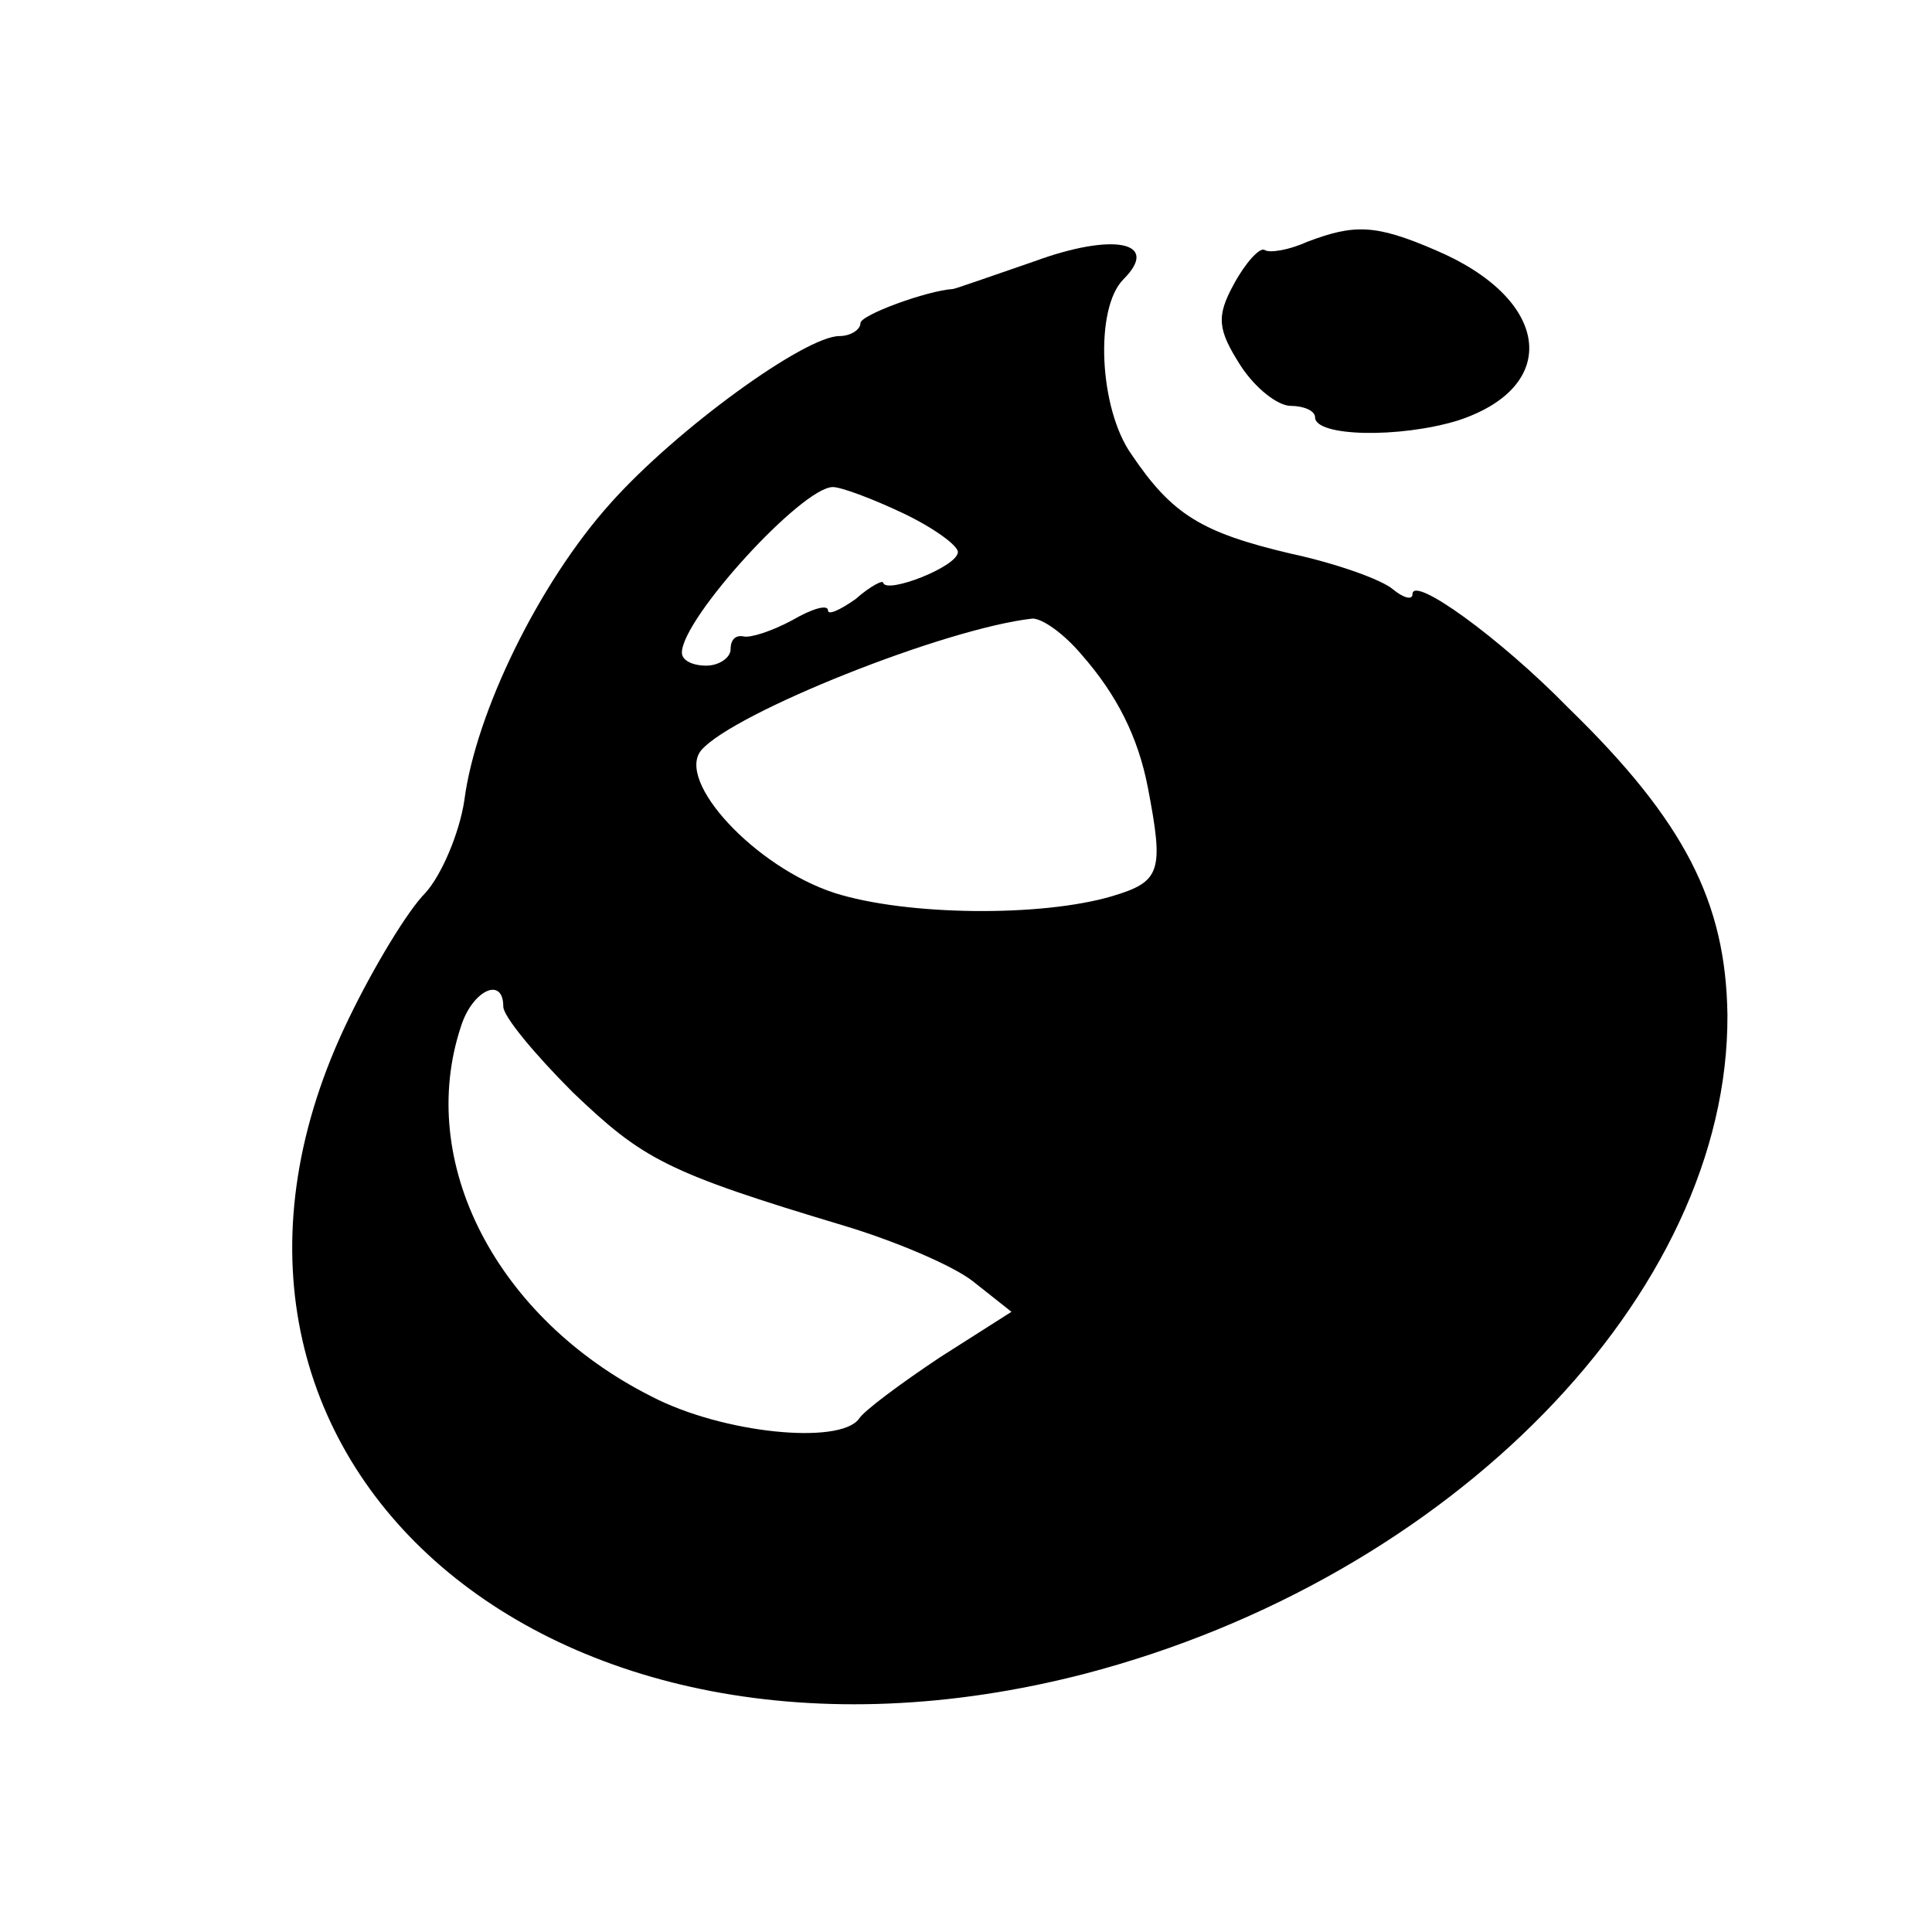 <?xml version="1.0" standalone="no"?>
<!DOCTYPE svg PUBLIC "-//W3C//DTD SVG 20010904//EN"
 "http://www.w3.org/TR/2001/REC-SVG-20010904/DTD/svg10.dtd">
<svg version="1.0" xmlns="http://www.w3.org/2000/svg"
 width="119pt" height="119pt" viewBox="0 0 119 119"
 preserveAspectRatio="xMidYMid meet">
<g transform="translate(0,119) scale(0.1,-0.1)"
fill="#000000" stroke="none">
<path d="M637 1029 c-26 -9 -49 -17 -50 -17 -16 -1 -57 -16 -57 -21 0 -4 -6
-8 -13 -8 -21 0 -100 -57 -141 -103 -44 -49 -83 -129 -90 -183 -3 -20 -14 -46
-24 -57 -11 -11 -32 -46 -47 -77 -130 -267 120 -490 453 -404 226 59 397 234
396 406 -1 69 -26 119 -98 189 -42 43 -96 82 -96 70 0 -4 -6 -2 -12 3 -7 6
-35 16 -63 22 -55 13 -73 24 -98 61 -20 28 -23 90 -5 108 23 23 -6 29 -55 11z
m-81 -155 c19 -9 34 -20 34 -24 0 -9 -44 -26 -46 -19 0 2 -8 -2 -17 -10 -10
-7 -17 -10 -17 -7 0 4 -10 1 -22 -6 -13 -7 -26 -11 -30 -10 -5 1 -8 -2 -8 -8
0 -5 -7 -10 -15 -10 -8 0 -15 3 -15 8 0 21 74 102 93 102 5 0 24 -7 43 -16z
m110 -87 c22 -25 35 -51 41 -82 10 -52 8 -58 -22 -67 -44 -13 -127 -12 -171 2
-49 16 -98 69 -82 88 20 23 150 75 204 81 6 0 19 -9 30 -22z m-356 -217 c0 -6
19 -29 43 -53 43 -41 57 -49 167 -82 30 -9 66 -24 79 -34 l24 -19 -44 -28
c-24 -16 -47 -33 -50 -38 -12 -16 -84 -9 -128 14 -95 48 -145 144 -117 228 7
22 26 31 26 12z"/>
<path d="M805 1041 c-11 -5 -23 -7 -26 -5 -3 2 -12 -8 -19 -21 -11 -20 -10
-28 4 -50 9 -14 23 -25 31 -25 8 0 15 -3 15 -7 0 -12 52 -13 88 -2 64 21 57
75 -14 105 -37 16 -50 16 -79 5z"/>
</g>
</svg>
